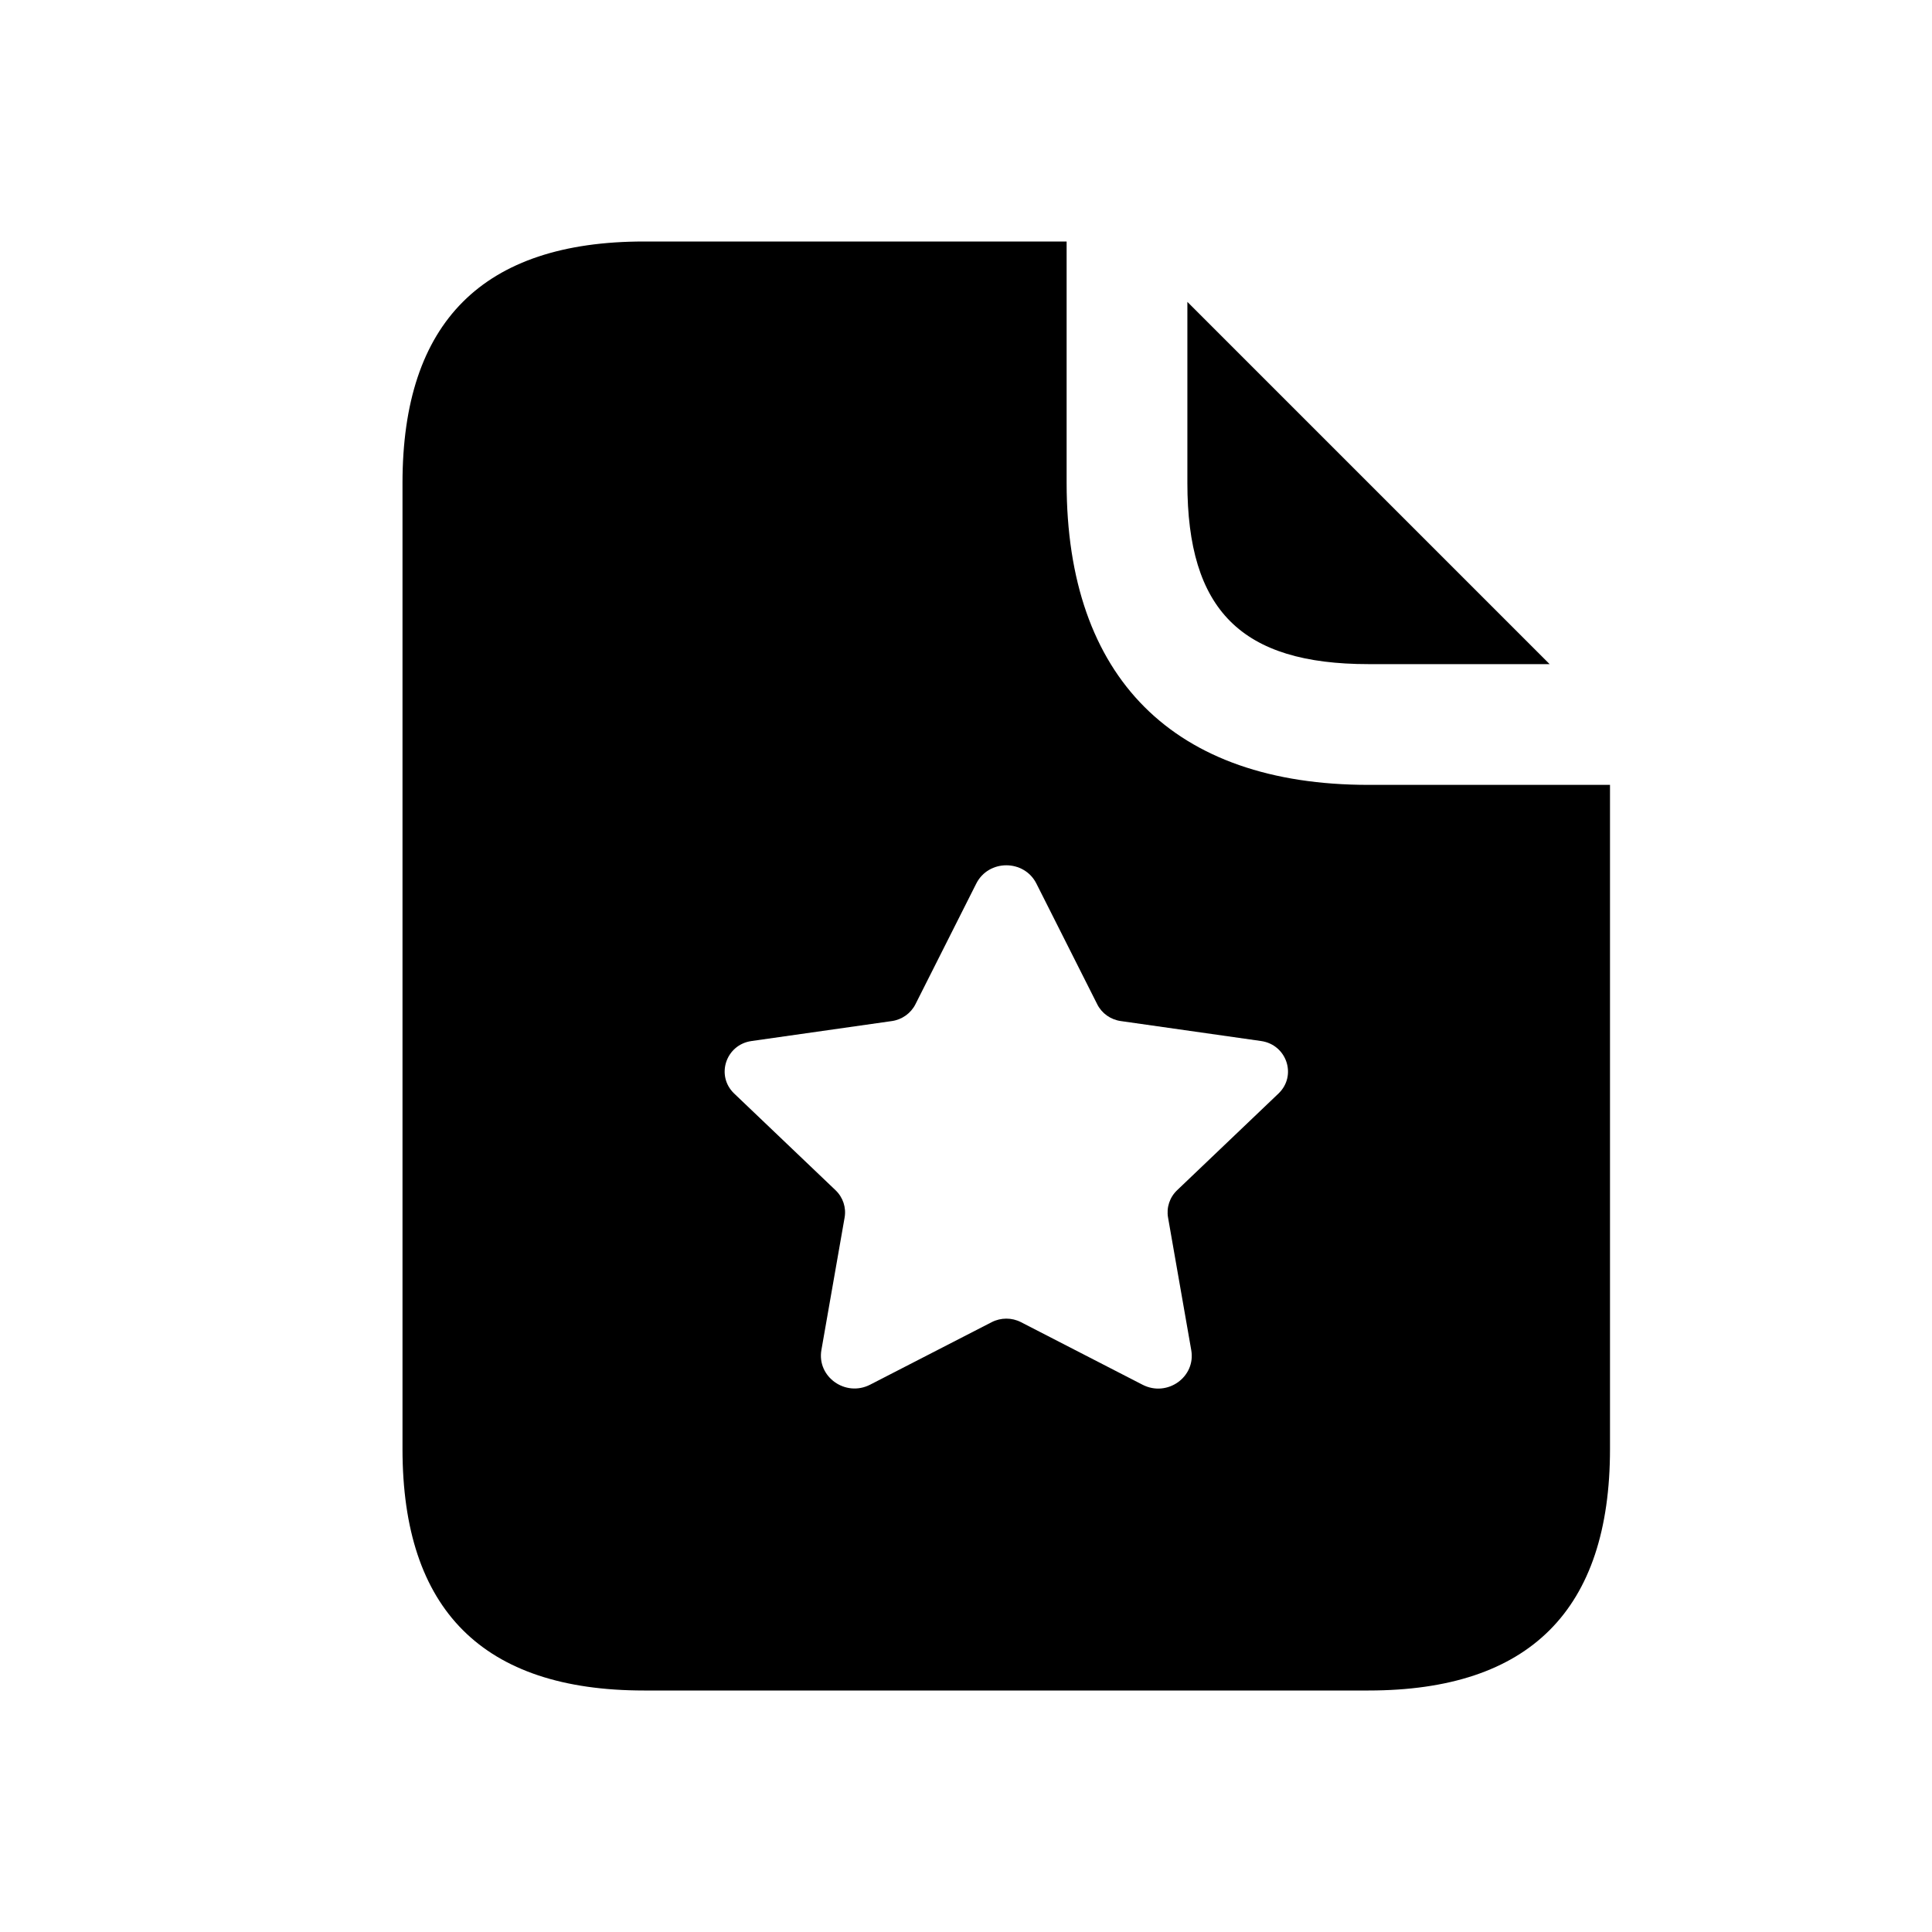 <svg width="24" height="24" viewBox="0 0 24 24" fill="none" xmlns="http://www.w3.org/2000/svg">
<path d="M14.75 6V3.75L19.25 8.25H17C15.42 8.25 14.75 7.58 14.75 6ZM20 9.75V18C20 20 19 21 17 21H8C6 21 5 20 5 18V6C5 4 6 3 8 3H13.25V6C13.25 8.42 14.58 9.75 17 9.75H20ZM15.666 12.932L13.923 12.684C13.796 12.666 13.686 12.588 13.63 12.475L12.875 10.977C12.722 10.673 12.28 10.673 12.127 10.977L11.372 12.475C11.315 12.588 11.205 12.666 11.079 12.684L9.336 12.932C9.016 12.977 8.889 13.363 9.12 13.584L10.38 14.786C10.472 14.874 10.514 15.001 10.492 15.125L10.204 16.769C10.145 17.103 10.503 17.358 10.809 17.201L12.32 16.424C12.434 16.366 12.569 16.366 12.682 16.424L14.194 17.202C14.5 17.359 14.857 17.105 14.798 16.771L14.51 15.125C14.488 15.001 14.53 14.874 14.622 14.786L15.882 13.584C16.113 13.363 15.986 12.978 15.666 12.932Z" fill="black"/>
</svg>

